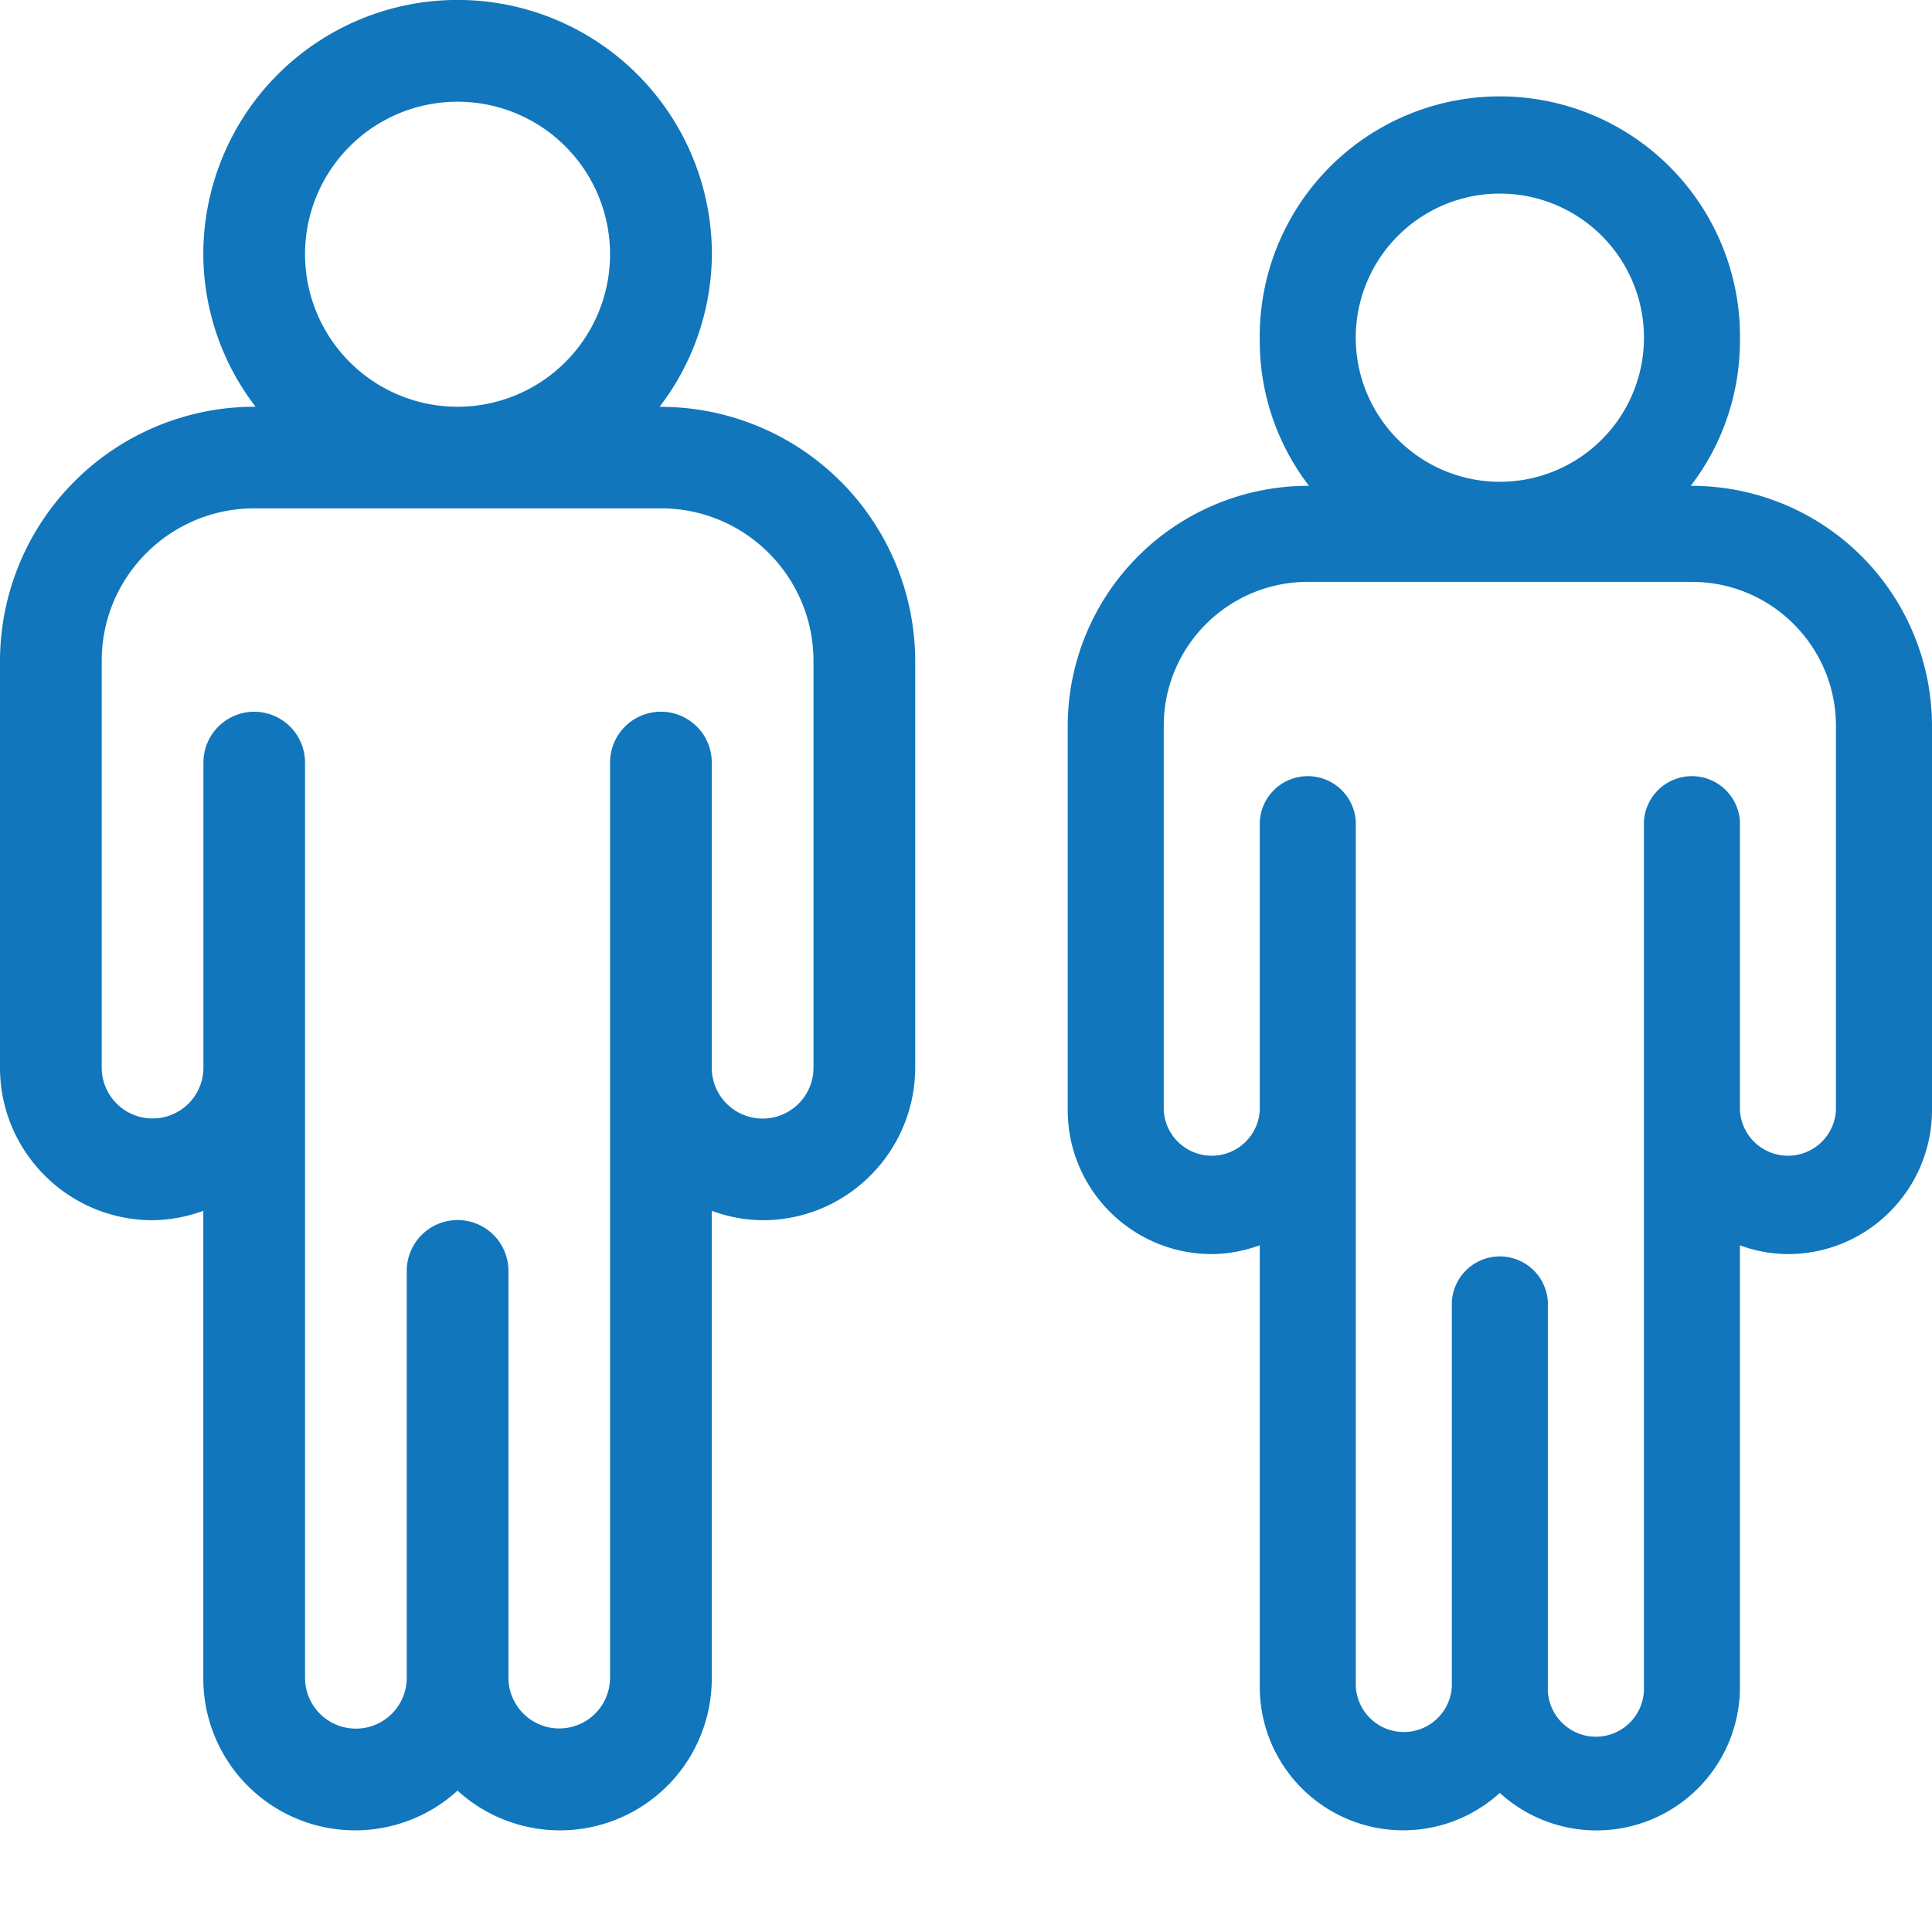 <svg xmlns="http://www.w3.org/2000/svg" viewBox="0 0 17 17"><g fill="#1176bb" fill-rule="evenodd"><path d="M7.158 9.395a.447.447 0 0 1-.895 0V6.71a.447.447 0 0 0-.895 0v8.052a.447.447 0 1 1-.894 0v-3.579a.447.447 0 0 0-.895 0v3.58a.447.447 0 1 1-.895 0V6.71a.447.447 0 0 0-.894 0v2.684a.447.447 0 0 1-.895 0v-3.58c0-.74.601-1.34 1.342-1.341h3.579c.74 0 1.341.6 1.342 1.342v3.579ZM2.684 2.237a1.342 1.342 0 1 1 2.684 0 1.342 1.342 0 0 1-2.684 0Zm3.132 1.342h-.012c.296-.385.457-.857.46-1.342a2.237 2.237 0 1 0-4.475 0c.002.485.163.957.46 1.342h-.012A2.24 2.24 0 0 0 0 5.816v3.579c0 .74.601 1.341 1.342 1.342.153-.002.304-.03.447-.083v4.11a1.336 1.336 0 0 0 2.237.992 1.336 1.336 0 0 0 2.237-.993v-4.109c.143.054.295.081.448.083.74 0 1.34-.601 1.342-1.342v-3.58A2.24 2.24 0 0 0 5.816 3.58ZM16.155 9.767a.423.423 0 0 1-.845 0V7.232a.423.423 0 0 0-.845 0v7.606a.423.423 0 1 1-.845 0v-3.38a.423.423 0 0 0-.845 0v3.38a.423.423 0 0 1-.845 0V7.232a.423.423 0 0 0-.845 0v2.535a.423.423 0 0 1-.845 0v-3.38c0-.7.568-1.266 1.267-1.267h3.38c.7 0 1.267.568 1.268 1.267v3.38Zm-4.225-6.76a1.268 1.268 0 1 1 2.535 0 1.268 1.268 0 0 1-2.535 0Zm2.957 1.268h-.01c.28-.364.431-.81.433-1.268a2.113 2.113 0 1 0-4.225 0c.001.459.154.904.433 1.268h-.01a2.115 2.115 0 0 0-2.113 2.112v3.38c0 .7.568 1.267 1.267 1.268.145-.001.288-.028.423-.078v3.88a1.262 1.262 0 0 0 2.112.939 1.262 1.262 0 0 0 2.113-.938v-3.88c.135.05.278.076.422.077.7 0 1.267-.568 1.268-1.268v-3.38a2.115 2.115 0 0 0-2.113-2.112Z"/></g></svg>
